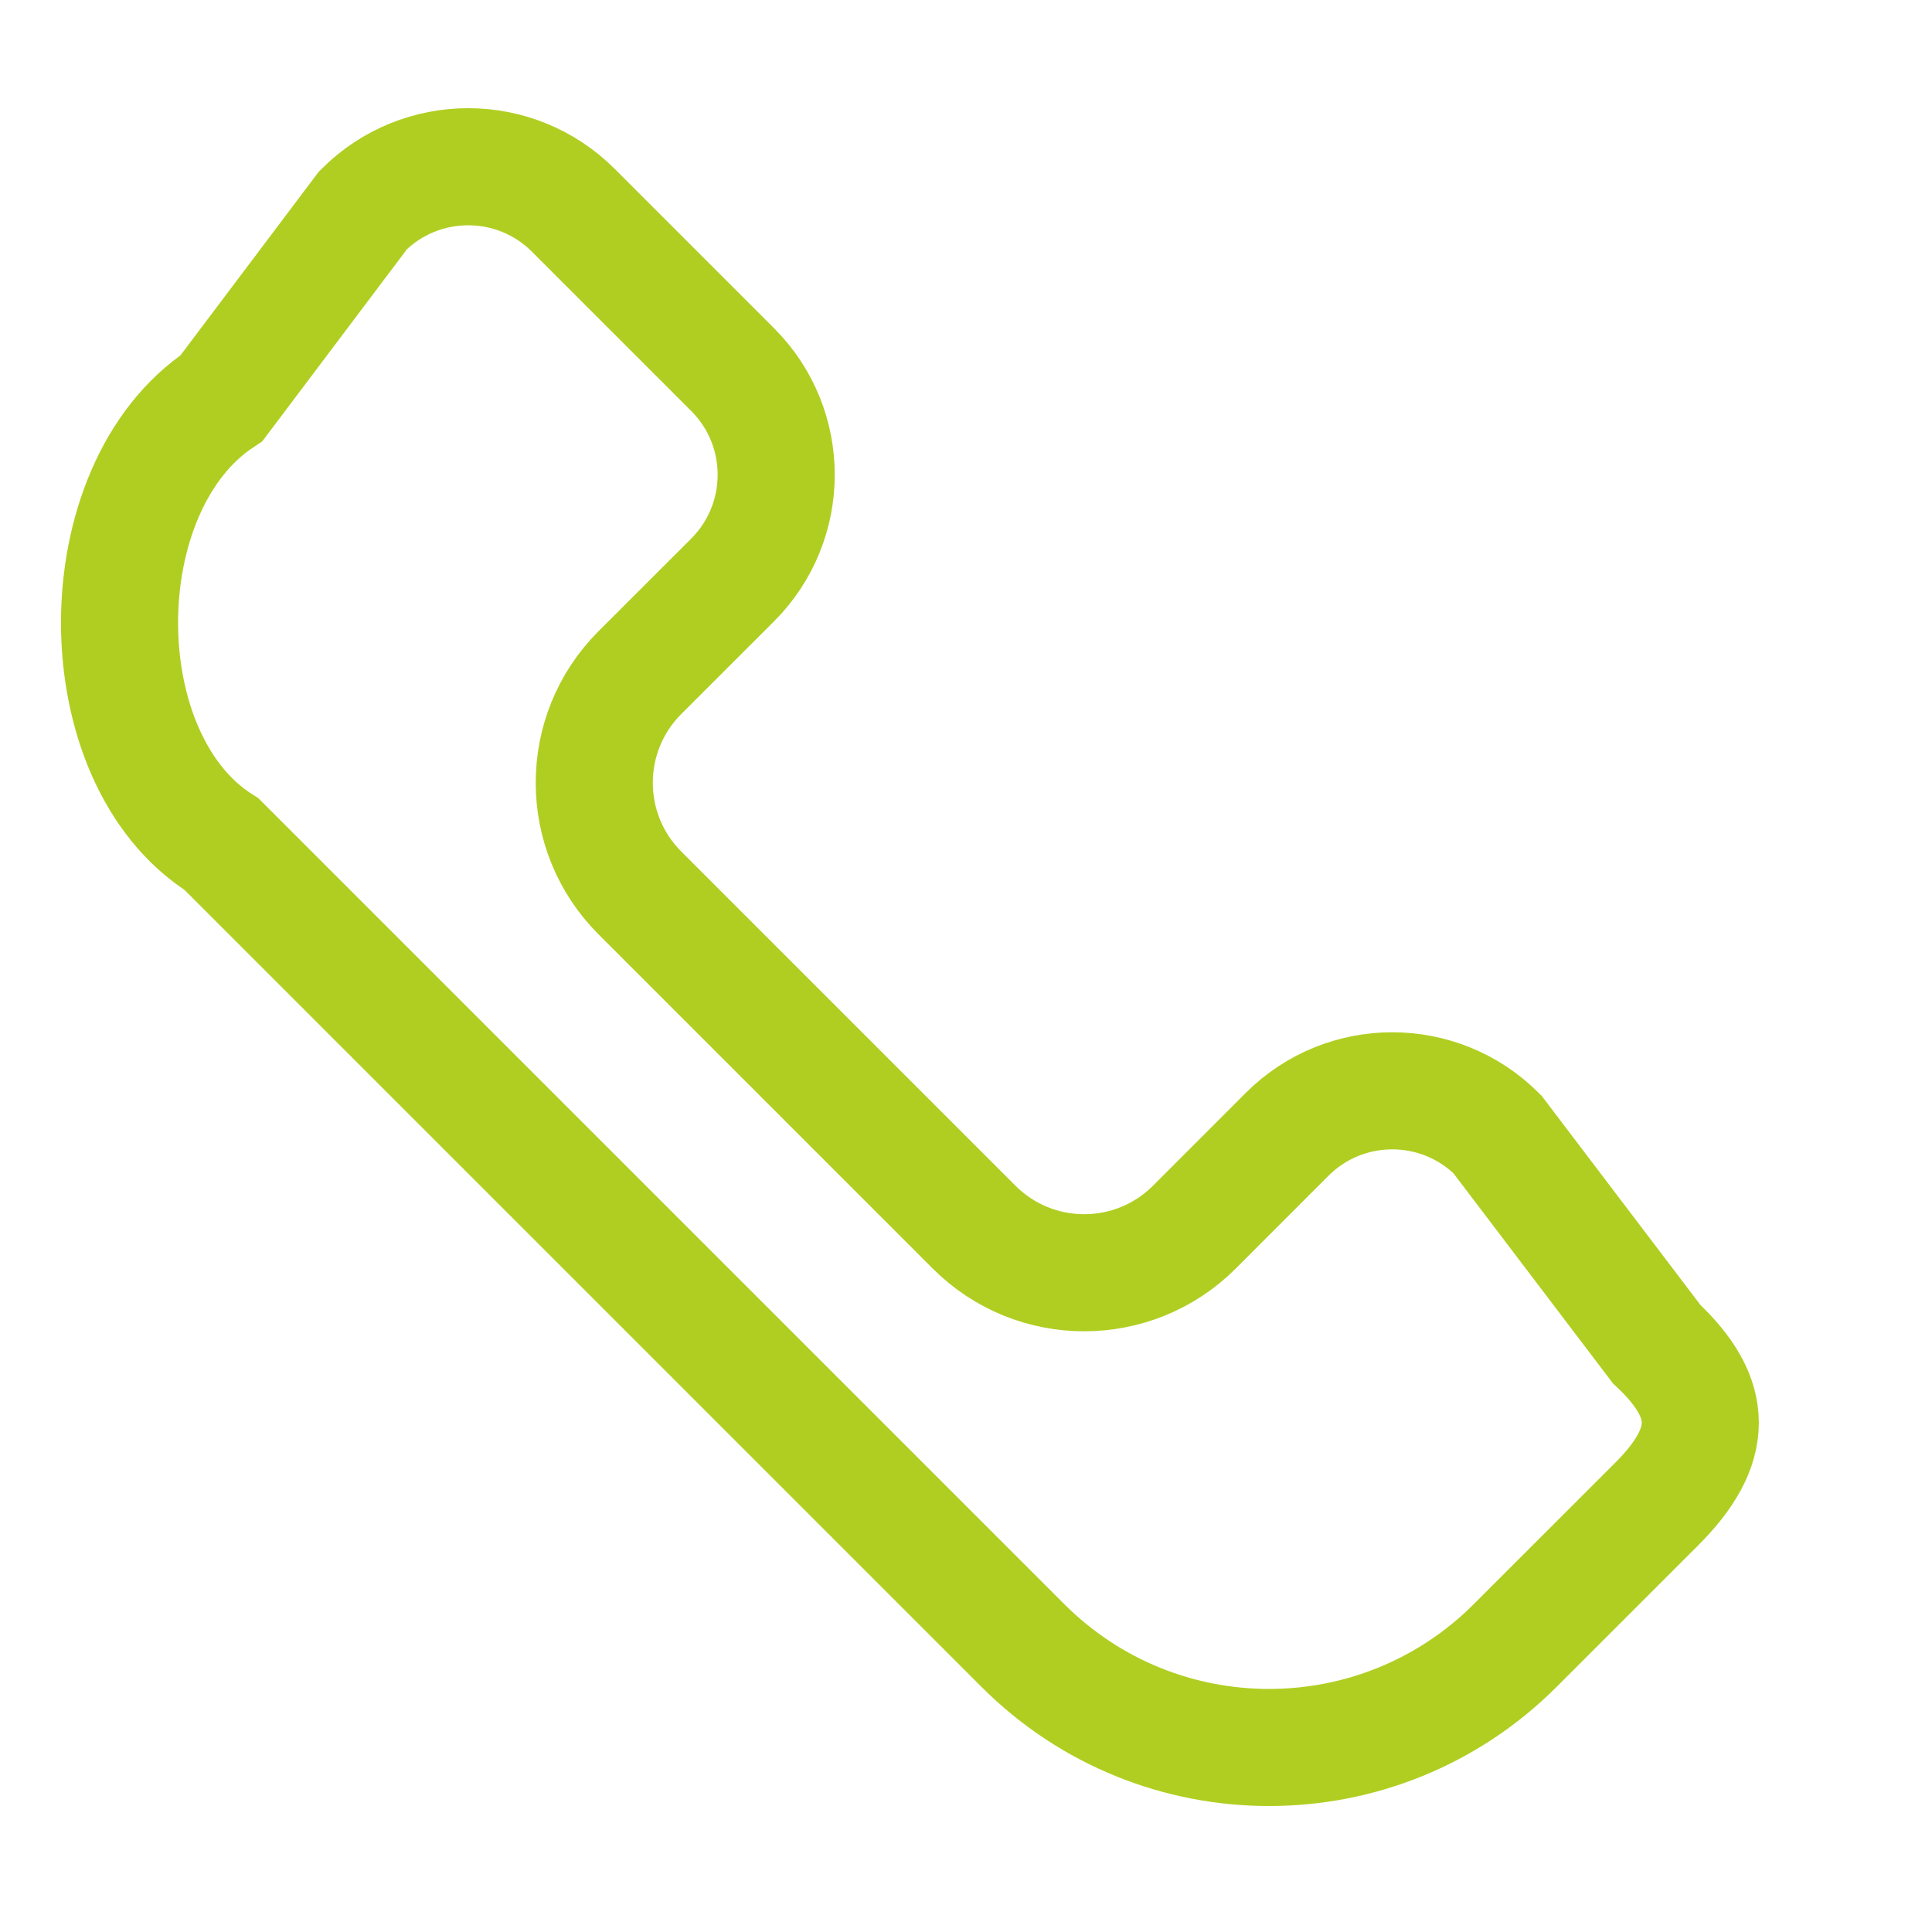 <svg 
 xmlns="http://www.w3.org/2000/svg"
 xmlns:xlink="http://www.w3.org/1999/xlink"
 width="33px" height="33px">
<path fill-rule="evenodd"  stroke="rgb(176, 206, 33)" stroke-width="2px" stroke-linecap="butt" stroke-linejoin="miter" fill="none"
 d="M9.793,3.592 L12.514,6.313 C13.506,7.305 13.506,8.913 12.514,9.906 L10.929,11.490 C9.891,12.529 9.891,14.212 10.929,15.251 L16.639,20.961 C17.677,21.999 19.361,21.999 20.400,20.961 L21.984,19.376 C22.976,18.384 24.585,18.384 25.577,19.376 L28.298,22.96 C29.290,23.89 29.290,24.697 28.298,25.690 L25.881,28.106 C23.559,30.429 19.793,30.429 17.471,28.106 L3.784,14.419 C1.461,12.96 1.461,8.331 3.784,6.8 L6.200,3.592 C7.192,2.600 8.801,2.600 9.793,3.592 Z"/>
</svg>